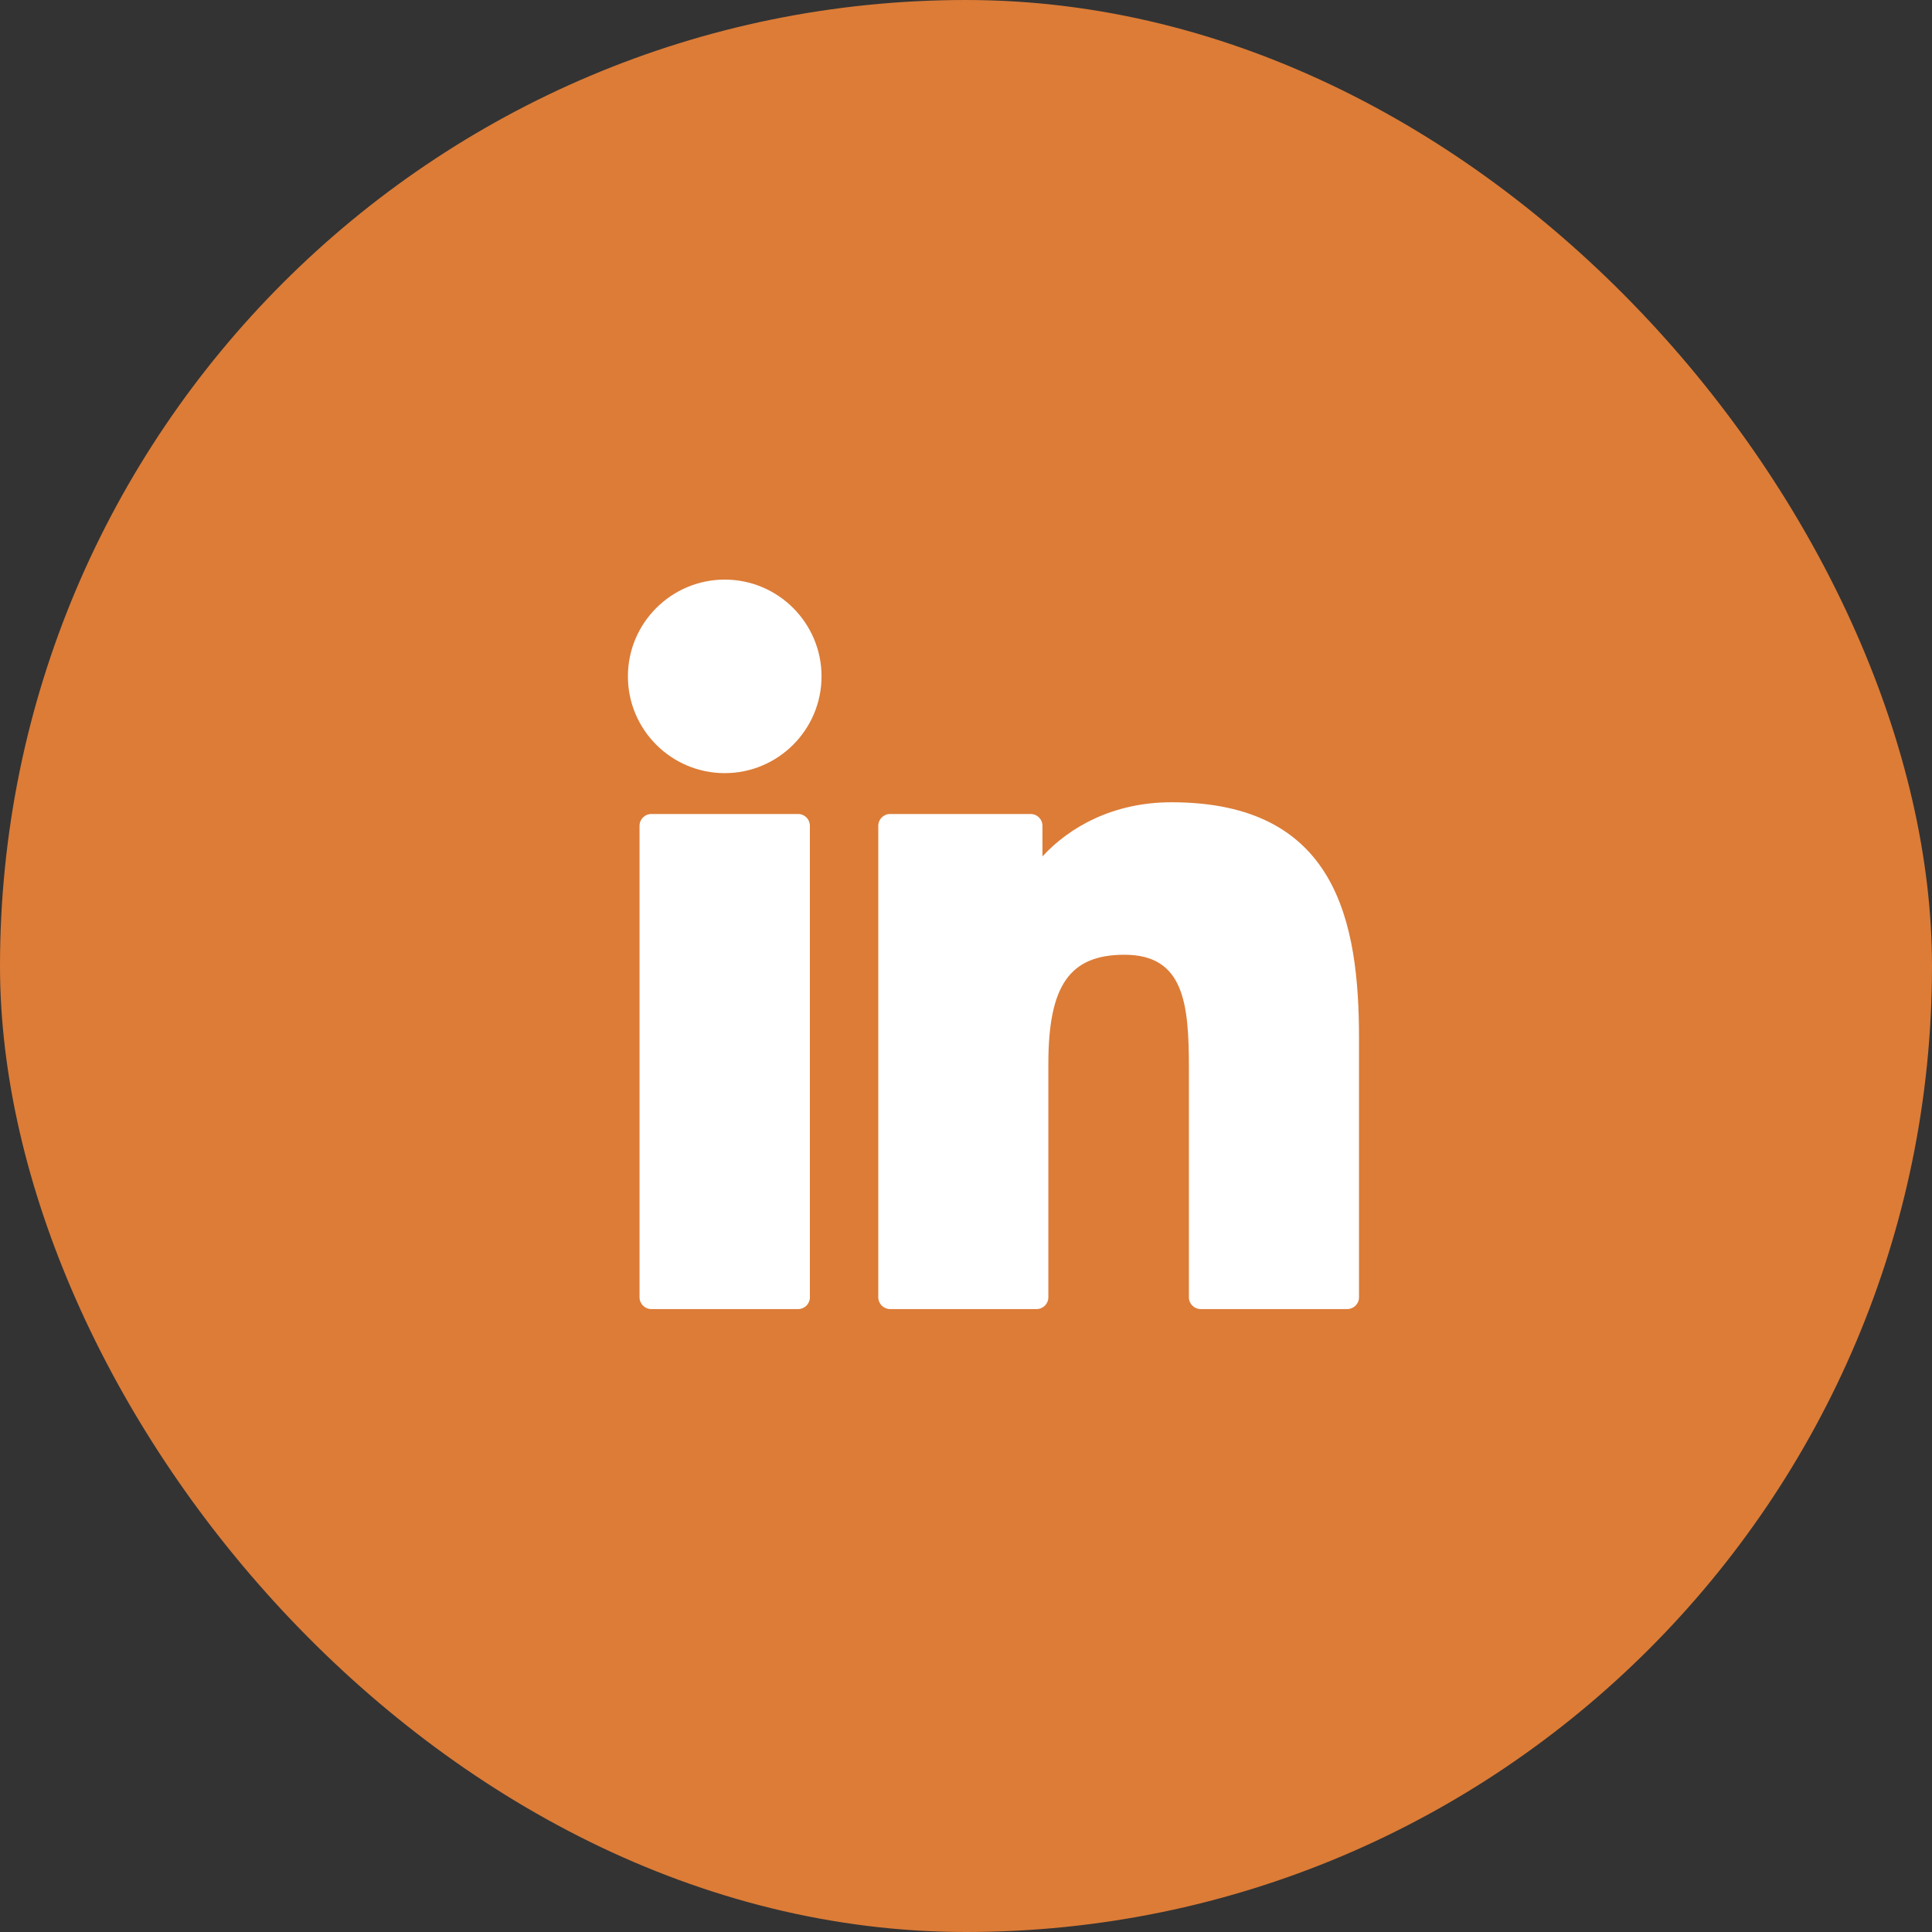 <svg width="40" height="40" viewBox="0 0 40 40" fill="none" xmlns="http://www.w3.org/2000/svg">
<rect x="0" y="0" width="40" height="40" fill="#333333" stroke="none"/>
<rect width="40" height="40" rx="20" fill="#DC7C37"/>
<path d="M16.524 16.853H13.485C13.35 16.853 13.241 16.962 13.241 17.097L13.241 26.859C13.241 26.994 13.35 27.103 13.485 27.103H16.524C16.659 27.103 16.768 26.994 16.768 26.859L16.768 17.097C16.768 16.962 16.659 16.853 16.524 16.853Z" fill="white"/>
<path d="M15.005 12C13.899 12 13 12.899 13 14.003C13 15.108 13.899 16.007 15.005 16.007C16.11 16.007 17.009 15.108 17.009 14.003C17.009 12.899 16.11 12 15.005 12Z" fill="white"/>
<path d="M24.253 16.61C23.032 16.61 22.13 17.135 21.583 17.731V17.097C21.583 16.962 21.474 16.853 21.339 16.853L18.429 16.853C18.294 16.853 18.184 16.962 18.184 17.097L18.184 26.859C18.184 26.994 18.294 27.103 18.429 27.103H21.461C21.596 27.103 21.705 26.994 21.705 26.859V22.029C21.705 20.401 22.147 19.767 23.281 19.767C24.517 19.767 24.615 20.784 24.615 22.113L24.615 26.859C24.615 26.994 24.724 27.103 24.859 27.103H27.892C28.027 27.103 28.137 26.994 28.137 26.859V21.504C28.137 19.084 27.675 16.61 24.253 16.61Z" fill="white"/>
</svg>
